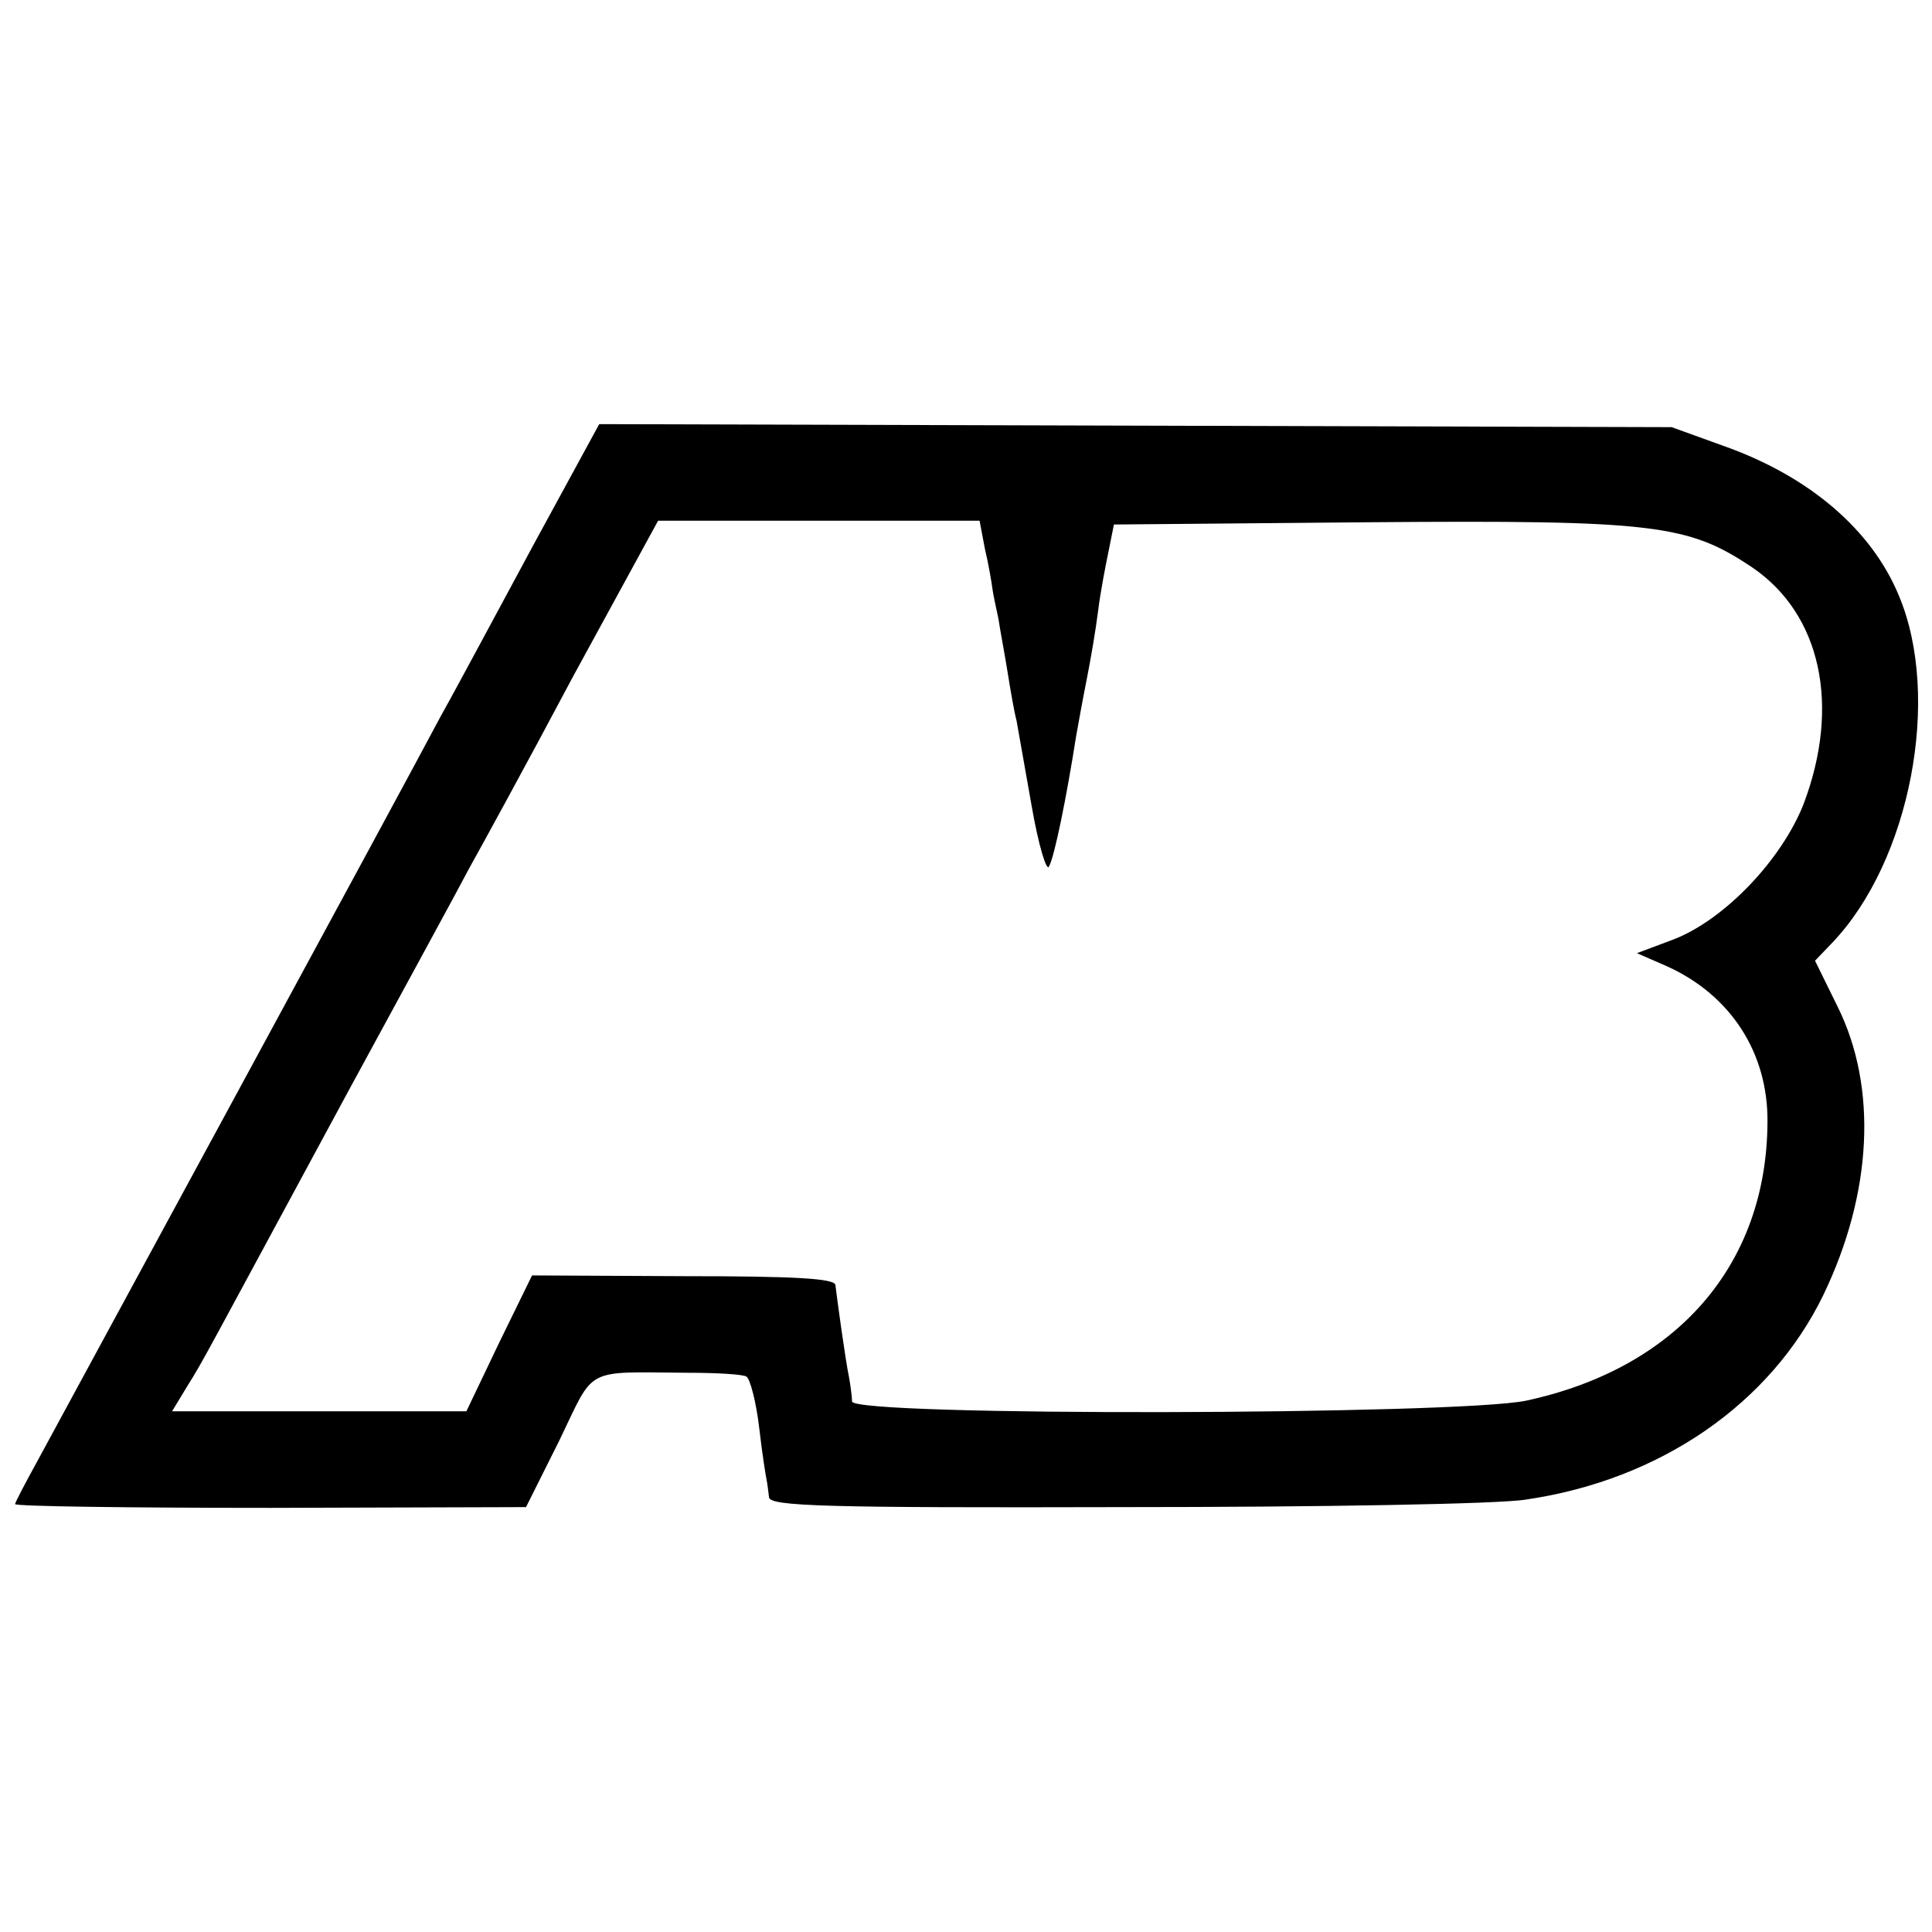 <?xml version="1.0" standalone="no"?>
<!DOCTYPE svg PUBLIC "-//W3C//DTD SVG 20010904//EN"
 "http://www.w3.org/TR/2001/REC-SVG-20010904/DTD/svg10.dtd">
<svg version="1.0" xmlns="http://www.w3.org/2000/svg"
 width="256pt" height="256pt" viewBox="0 0 256 256"
 preserveAspectRatio="xMidYMid meet">
<g transform="translate(0,256) scale(0.1,-0.1)"
fill="#000000" stroke="none">
<path d="M709 1842 c-46 -85 -102 -190 -125 -231 -48 -91 -495 -914 -535 -988
-16 -29 -29 -54 -29 -56 0 -3 152 -5 339 -5 l338 1 44 88 c48 99 31 91 171 90
38 0 72 -2 77 -5 5 -3 13 -34 17 -68 4 -35 9 -66 10 -70 1 -5 2 -14 3 -22 1
-12 77 -14 470 -13 258 0 498 4 533 10 178 26 324 127 394 271 65 135 72 275
19 382 l-30 61 23 24 c103 108 145 325 88 460 -36 87 -118 157 -229 197 l-72
26 -711 2 -710 2 -85 -156z m596 -9 c5 -21 9 -45 10 -53 1 -8 5 -26 8 -40 2
-14 8 -45 12 -70 4 -25 9 -54 12 -65 2 -11 11 -62 20 -113 9 -52 20 -88 23
-80 7 12 23 90 36 173 3 17 9 50 14 75 5 25 12 66 15 90 3 25 10 61 14 80 l7
35 339 3 c378 3 422 -3 507 -60 91 -62 117 -183 68 -313 -29 -74 -105 -154
-173 -180 l-48 -18 39 -17 c85 -38 135 -115 134 -207 -1 -189 -120 -326 -320
-369 -92 -19 -892 -21 -893 -1 0 6 -2 21 -4 32 -5 24 -16 105 -18 122 0 9 -53
12 -201 12 l-201 1 -44 -90 -43 -90 -195 0 -195 0 20 33 c22 35 21 35 214 392
75 138 147 270 160 295 14 25 76 138 137 253 l113 207 213 0 213 0 7 -37z"/>
</g>
</svg>
